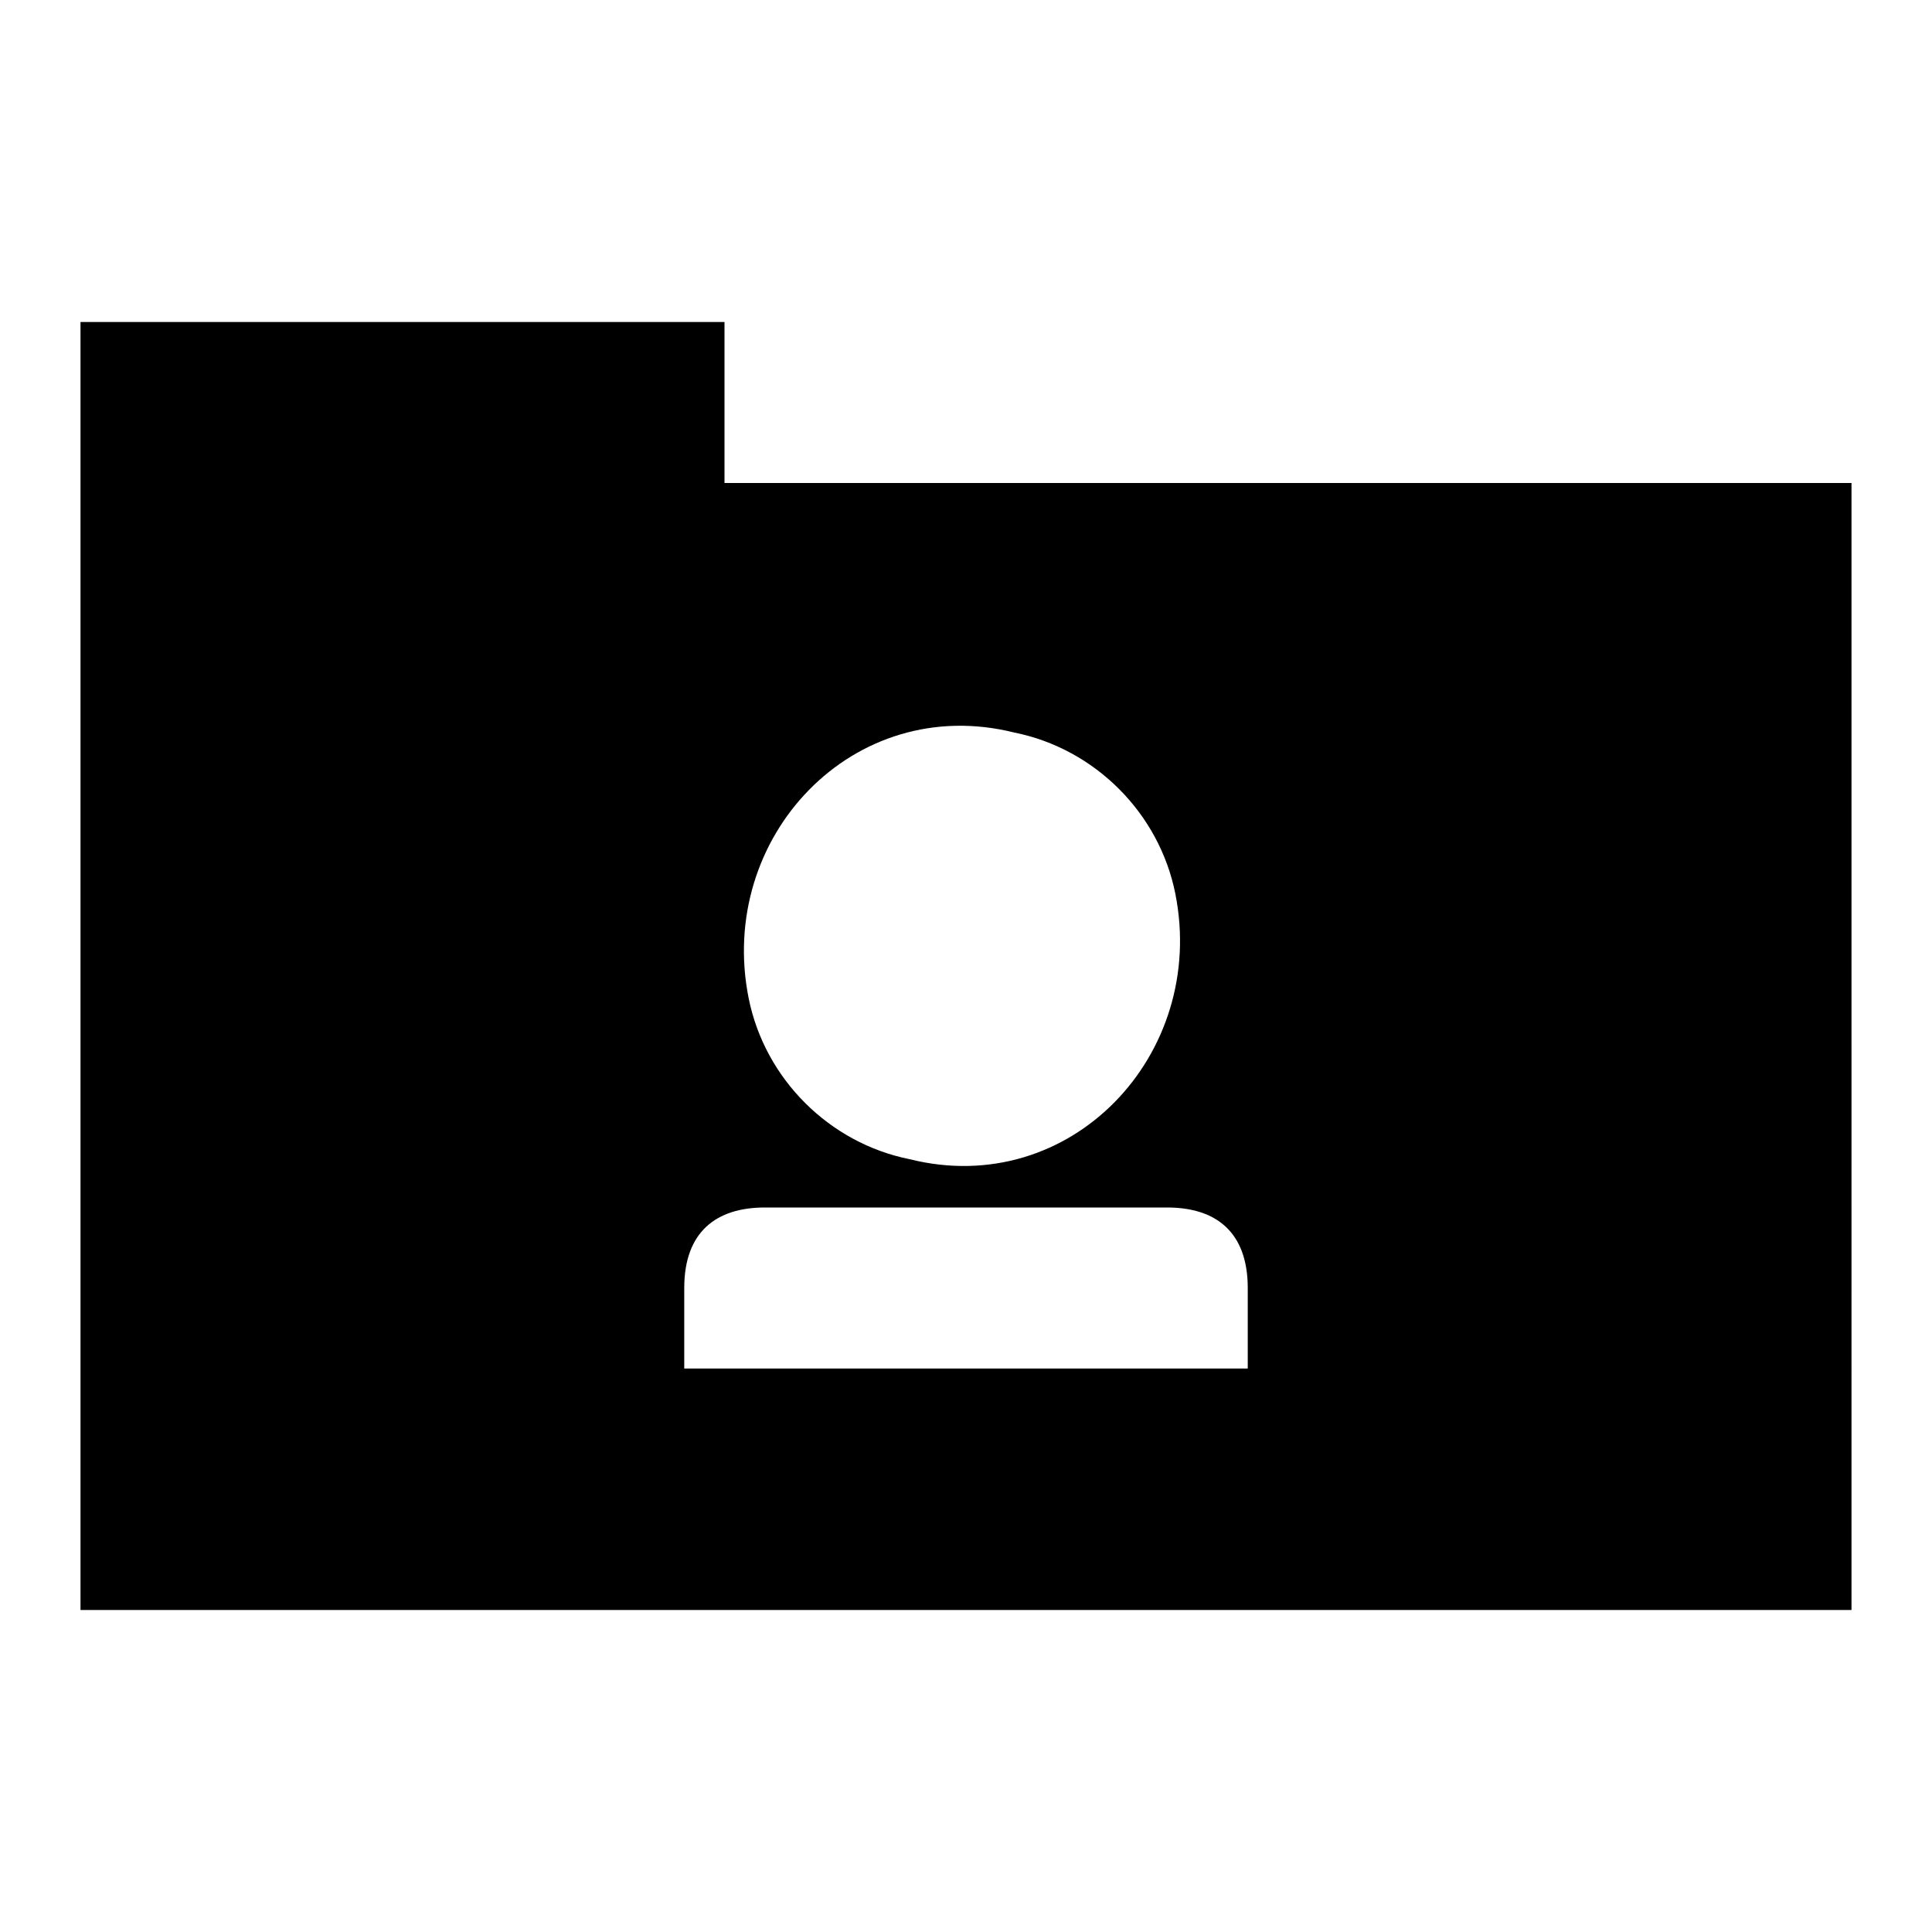<svg xmlns="http://www.w3.org/2000/svg" viewBox="0 0 24 24"><path d="M9 6V4H1v16h22V6H9zm3.6 3.1c1 .2 1.8 1 2 2 .4 2-1.3 3.8-3.3 3.3-1-.2-1.8-1-2-2-.4-2 1.3-3.8 3.3-3.3zm2.9 7.9h-7v-1c0-.7.4-1 1-1h5c.6 0 1 .3 1 1v1z"/></svg>